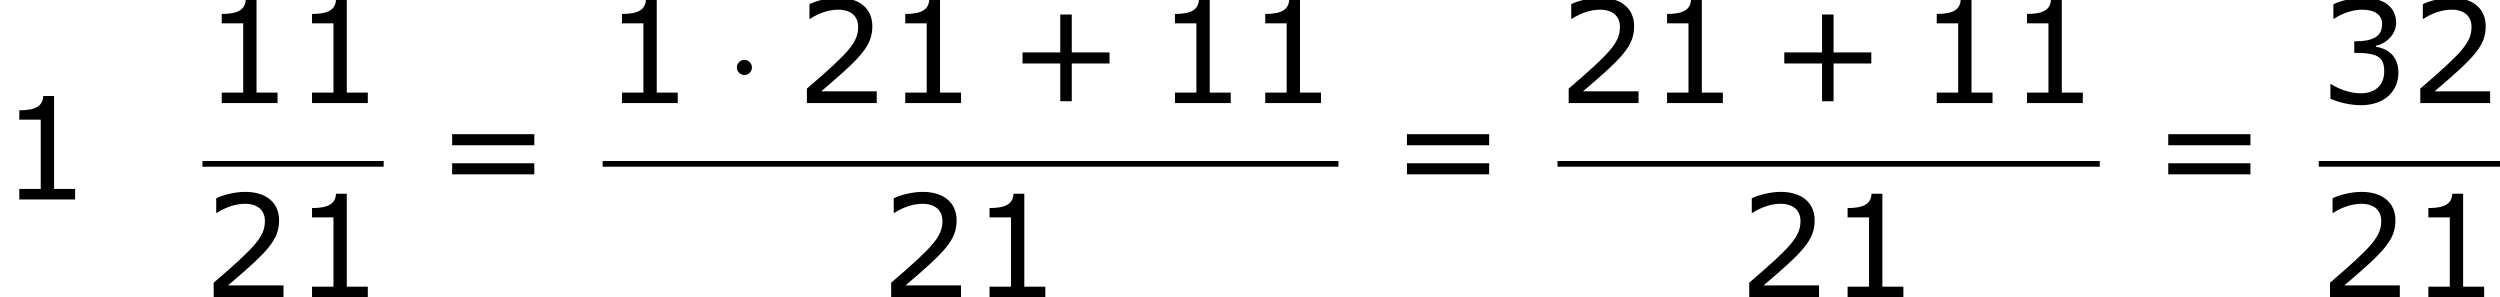 <?xml version='1.0' encoding='UTF-8'?>
<!-- This file was generated by dvisvgm 1.15.1 -->
<svg height='33.817pt' version='1.1' viewBox='-0.239 -0.229 284.466 33.817' width='284.466pt' xmlns='http://www.w3.org/2000/svg' xmlns:xlink='http://www.w3.org/1999/xlink'>
<defs>
<path d='M2.754 -3.587C2.754 -4.003 2.41 -4.347 1.994 -4.347S1.234 -4.003 1.234 -3.587S1.578 -2.826 1.994 -2.826S2.754 -3.171 2.754 -3.587Z' id='g0-1'/>
<path d='M10.233 -3.988V-5.102H6.432V-8.919H5.274V-5.102H1.472V-3.988H5.274V-0.186H6.432V-3.988H10.233Z' id='g2-43'/>
<path d='M7.561 0V-1.058H5.445V-10.419H4.359C4.302 -9.405 3.587 -8.976 1.944 -8.976V-8.032H4.102V-1.058H1.944V0H7.561Z' id='g2-49'/>
<path d='M8.161 0V-1.186H2.573C6.589 -4.602 7.718 -5.76 7.718 -7.747C7.718 -9.505 6.432 -10.605 4.302 -10.605C3.273 -10.605 2.044 -10.291 1.386 -9.962V-8.49H1.458C2.387 -9.104 3.43 -9.405 4.273 -9.405C5.546 -9.405 6.289 -8.761 6.289 -7.675C6.289 -6.117 5.374 -5.102 1.129 -1.458V0H8.161Z' id='g2-50'/>
<path d='M8.018 -3.073C8.018 -4.502 7.203 -5.445 5.746 -5.674V-5.774C6.846 -6.003 7.789 -6.946 7.789 -8.104C7.789 -9.076 7.246 -10.605 4.388 -10.605C3.359 -10.605 2.13 -10.276 1.472 -9.948V-8.49H1.529C2.415 -9.076 3.473 -9.405 4.359 -9.405C5.66 -9.405 6.375 -8.876 6.375 -7.961C6.375 -6.732 5.531 -6.217 3.573 -6.217V-5.06C5.889 -5.06 6.589 -4.674 6.589 -3.187C6.589 -1.801 5.688 -0.986 4.216 -0.986C3.216 -0.986 2.058 -1.372 1.272 -1.901H1.172V-0.443C1.887 -0.114 3.087 0.214 4.245 0.214C6.56 0.214 8.018 -1.143 8.018 -3.073Z' id='g2-51'/>
<path d='M9.991 -5.46V-6.575H1.715V-5.46H9.991ZM9.991 -2.53V-3.645H1.715V-2.53H9.991Z' id='g2-61'/>
</defs>
<g id='page1' transform='matrix(1.13 0 0 1.13 -63.986 -61.32)'>
<use x='56.413' xlink:href='#g2-49' y='74.148'/>
<use x='76.799' xlink:href='#g2-49' y='64.443'/>
<use x='85.889' xlink:href='#g2-49' y='64.443'/>
<rect height='0.574' width='18.248' x='76.799' y='70.275'/>
<use x='76.799' xlink:href='#g2-50' y='83.989'/>
<use x='85.889' xlink:href='#g2-49' y='83.989'/>
<use x='100.227' xlink:href='#g2-61' y='74.148'/>
<use x='117.099' xlink:href='#g2-49' y='64.443'/>
<use x='129.377' xlink:href='#g0-1' y='64.443'/>
<use x='136.536' xlink:href='#g2-50' y='64.443'/>
<use x='145.626' xlink:href='#g2-49' y='64.443'/>
<use x='157.904' xlink:href='#g2-43' y='64.443'/>
<use x='172.783' xlink:href='#g2-49' y='64.443'/>
<use x='181.873' xlink:href='#g2-49' y='64.443'/>
<rect height='0.574' width='74.093' x='117.099' y='70.275'/>
<use x='145.022' xlink:href='#g2-50' y='83.989'/>
<use x='154.112' xlink:href='#g2-49' y='83.989'/>
<use x='196.373' xlink:href='#g2-61' y='74.148'/>
<use x='213.245' xlink:href='#g2-50' y='64.443'/>
<use x='222.335' xlink:href='#g2-49' y='64.443'/>
<use x='234.613' xlink:href='#g2-43' y='64.443'/>
<use x='249.492' xlink:href='#g2-49' y='64.443'/>
<use x='258.582' xlink:href='#g2-49' y='64.443'/>
<rect height='0.574' width='54.608' x='213.245' y='70.275'/>
<use x='231.424' xlink:href='#g2-50' y='83.989'/>
<use x='240.515' xlink:href='#g2-49' y='83.989'/>
<use x='273.033' xlink:href='#g2-61' y='74.148'/>
<use x='289.905' xlink:href='#g2-51' y='64.443'/>
<use x='298.995' xlink:href='#g2-50' y='64.443'/>
<rect height='0.574' width='18.248' x='289.905' y='70.275'/>
<use x='289.905' xlink:href='#g2-50' y='83.989'/>
<use x='298.995' xlink:href='#g2-49' y='83.989'/>
</g>
</svg>
